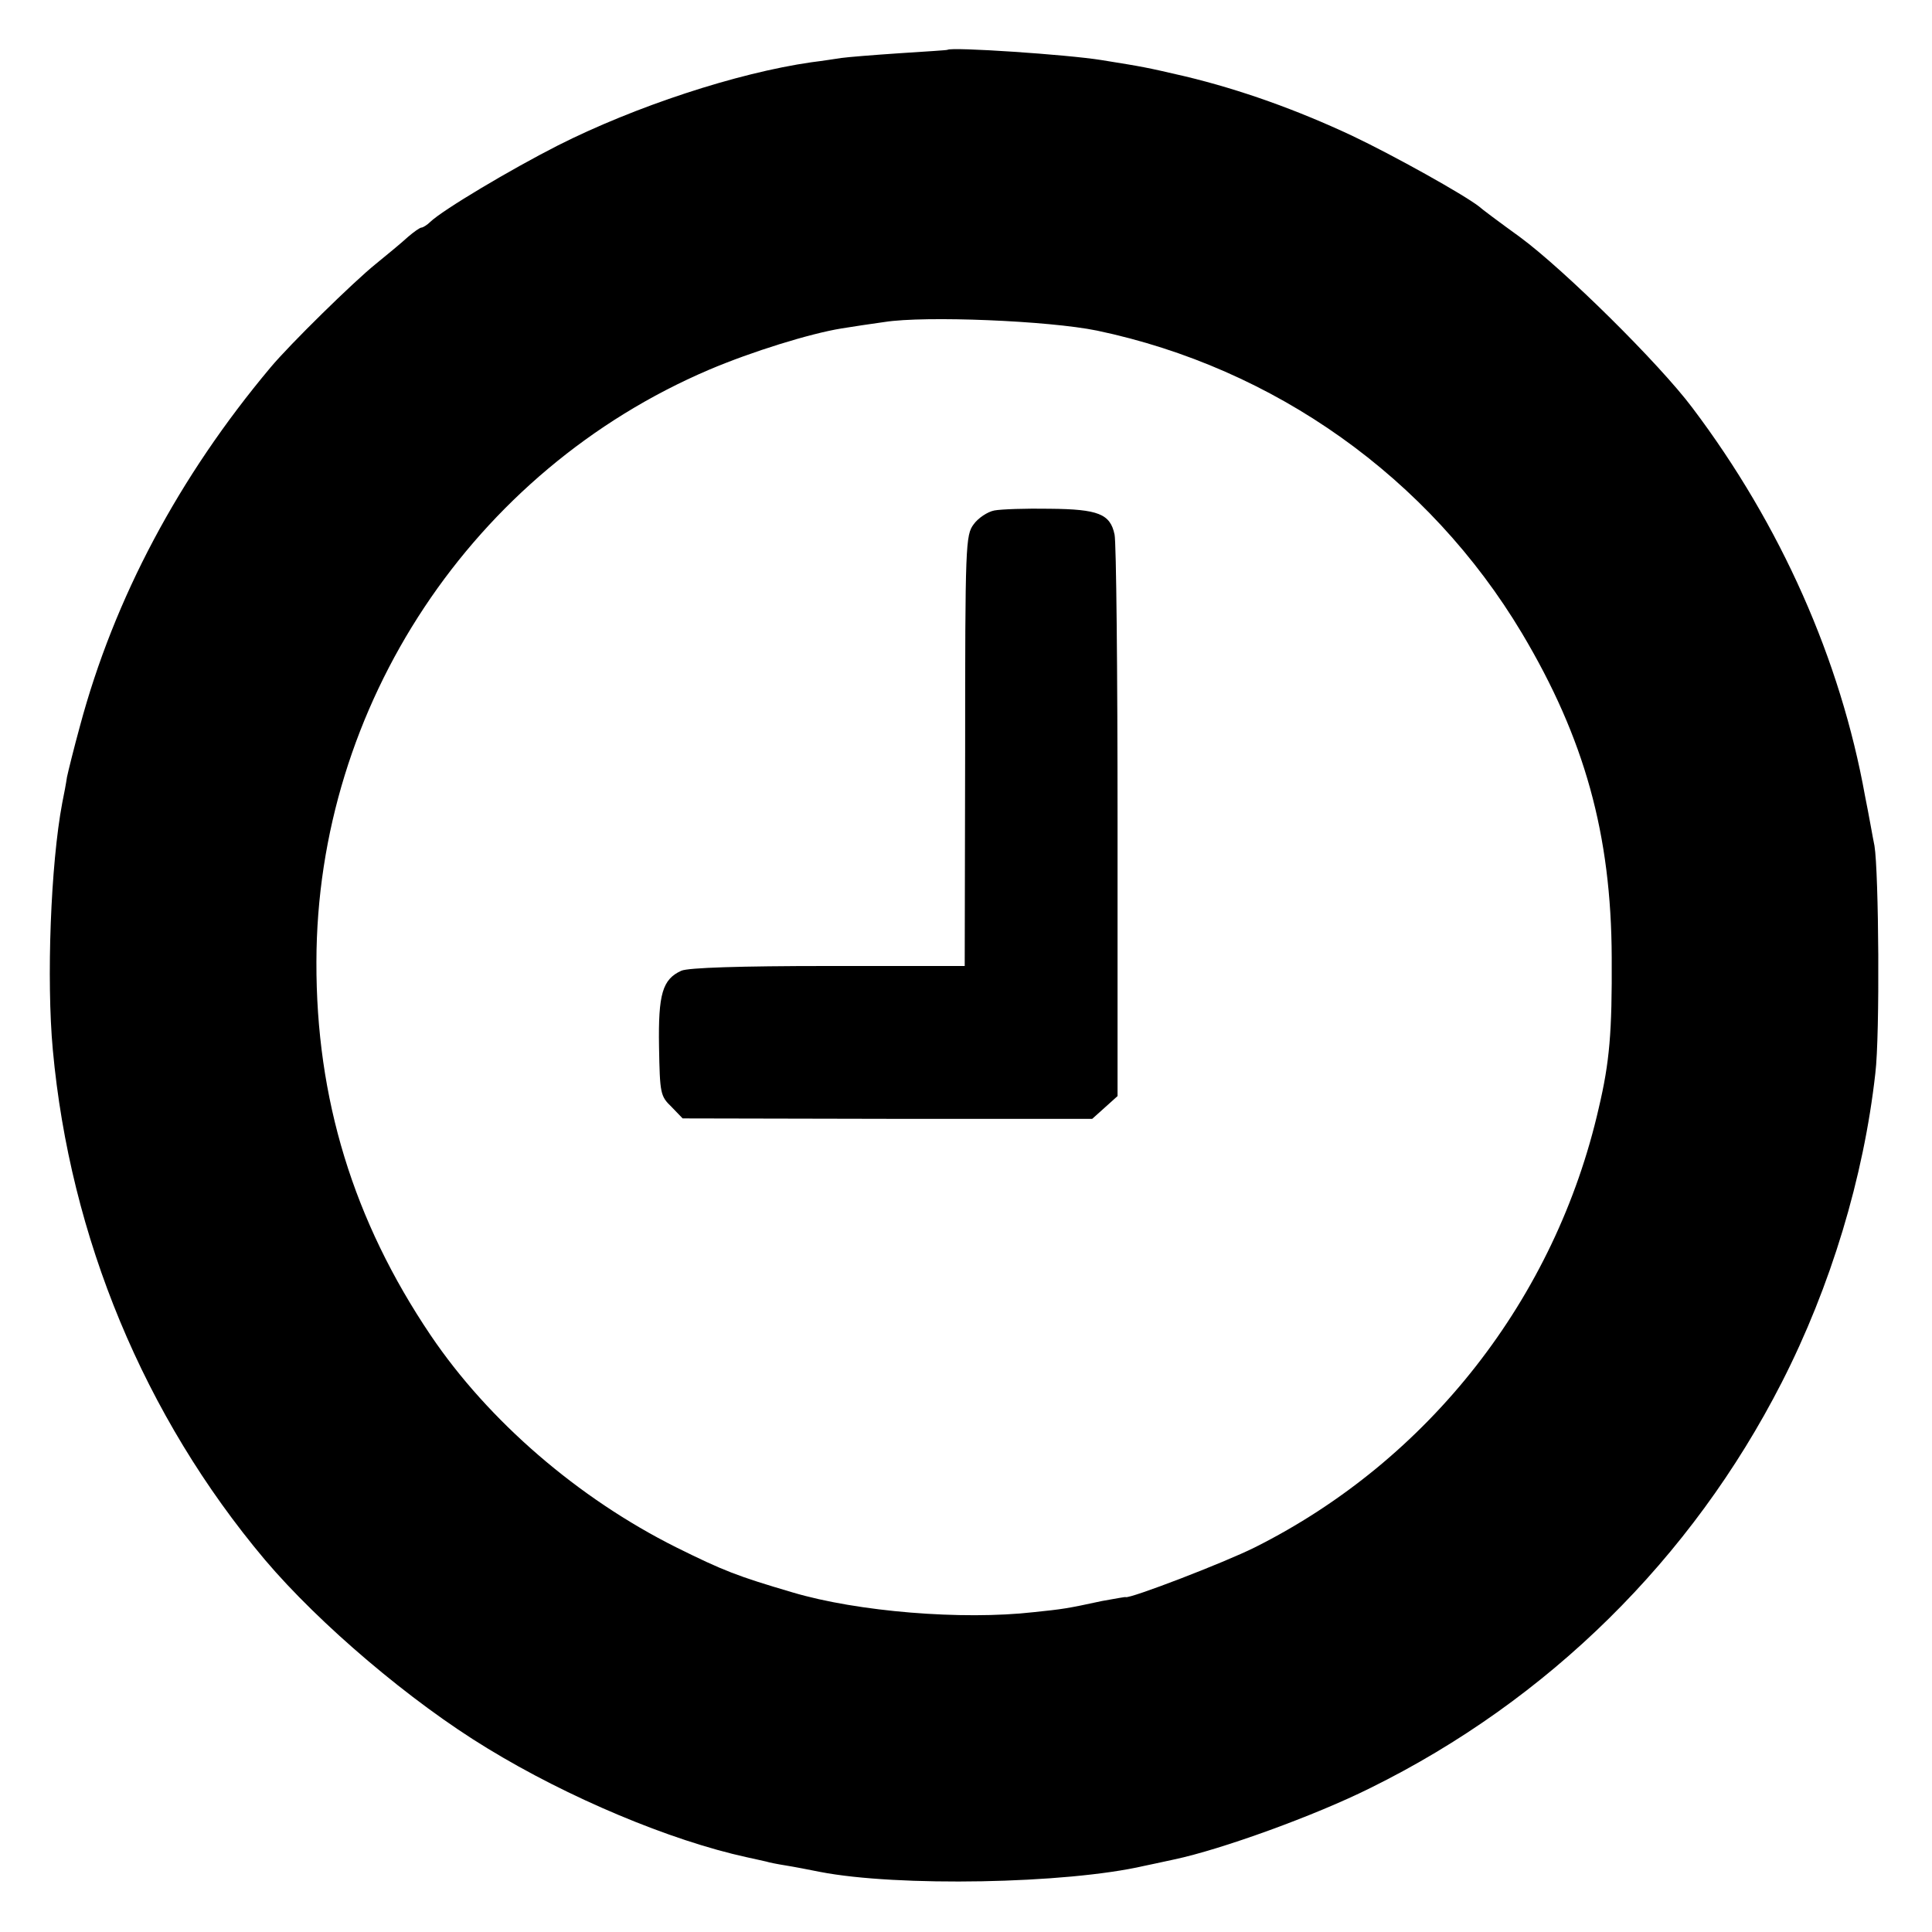 <?xml version="1.0" standalone="no"?>
<!DOCTYPE svg PUBLIC "-//W3C//DTD SVG 20010904//EN"
 "http://www.w3.org/TR/2001/REC-SVG-20010904/DTD/svg10.dtd">
<svg version="1.0" xmlns="http://www.w3.org/2000/svg"
 width="450pt" height="450pt" viewBox="0 0 450 450"
 preserveAspectRatio="xMidYMid meet">
<g transform="translate(0,450) scale(0.1,-0.1)"
fill="#000000" stroke="none">
<path d="M2207 4384 c-1 -1 -51 -4 -112 -8 -60 -4 -121 -9 -135 -11 -14 -2
-45 -7 -70 -10 -174 -25 -411 -103 -591 -194 -110 -56 -268 -150 -297 -178 -7
-7 -17 -13 -20 -13 -4 0 -18 -10 -32 -22 -14 -13 -48 -41 -75 -63 -51 -41
-200 -187 -245 -241 -213 -254 -364 -537 -444 -836 -14 -51 -27 -104 -30 -118
-2 -14 -7 -41 -11 -60 -27 -143 -37 -412 -22 -575 40 -437 213 -854 494 -1188
127 -150 340 -331 518 -439 188 -115 426 -215 605 -254 19 -4 40 -9 45 -10 6
-2 26 -6 45 -9 19 -3 55 -10 80 -15 180 -35 573 -28 755 14 6 1 37 8 70 15
109 23 328 102 458 167 413 204 747 533 957 944 114 223 191 478 218 720 11
89 8 470 -2 530 -4 19 -13 72 -22 116 -57 317 -196 631 -402 904 -78 104 -300
323 -402 398 -47 34 -90 66 -95 71 -36 28 -199 119 -296 165 -128 60 -259 107
-388 138 -95 22 -96 22 -195 38 -80 13 -350 31 -359 24z m348 -654 c414 -87
773 -342 990 -705 146 -245 208 -469 209 -755 1 -174 -5 -244 -30 -350 -101
-444 -396 -821 -801 -1024 -72 -36 -291 -120 -301 -116 -1 1 -26 -4 -55 -9
-83 -18 -92 -19 -159 -26 -167 -19 -411 1 -562 46 -129 38 -160 50 -271 105
-228 114 -437 294 -572 494 -180 267 -267 551 -266 870 1 597 364 1144 915
1379 99 42 234 84 308 96 25 4 70 11 100 15 95 15 383 3 495 -20z"/>
<path d="M2316 3311 c-16 -3 -38 -18 -48 -32 -19 -25 -20 -47 -20 -528 l-1
-501 -318 0 c-207 0 -326 -4 -342 -11 -44 -20 -54 -54 -52 -177 2 -109 3 -115
29 -140 l26 -27 477 -1 477 0 29 26 30 27 0 639 c0 351 -3 653 -7 669 -10 48
-38 59 -151 60 -55 1 -113 -1 -129 -4z"/>
</g>
</svg>
